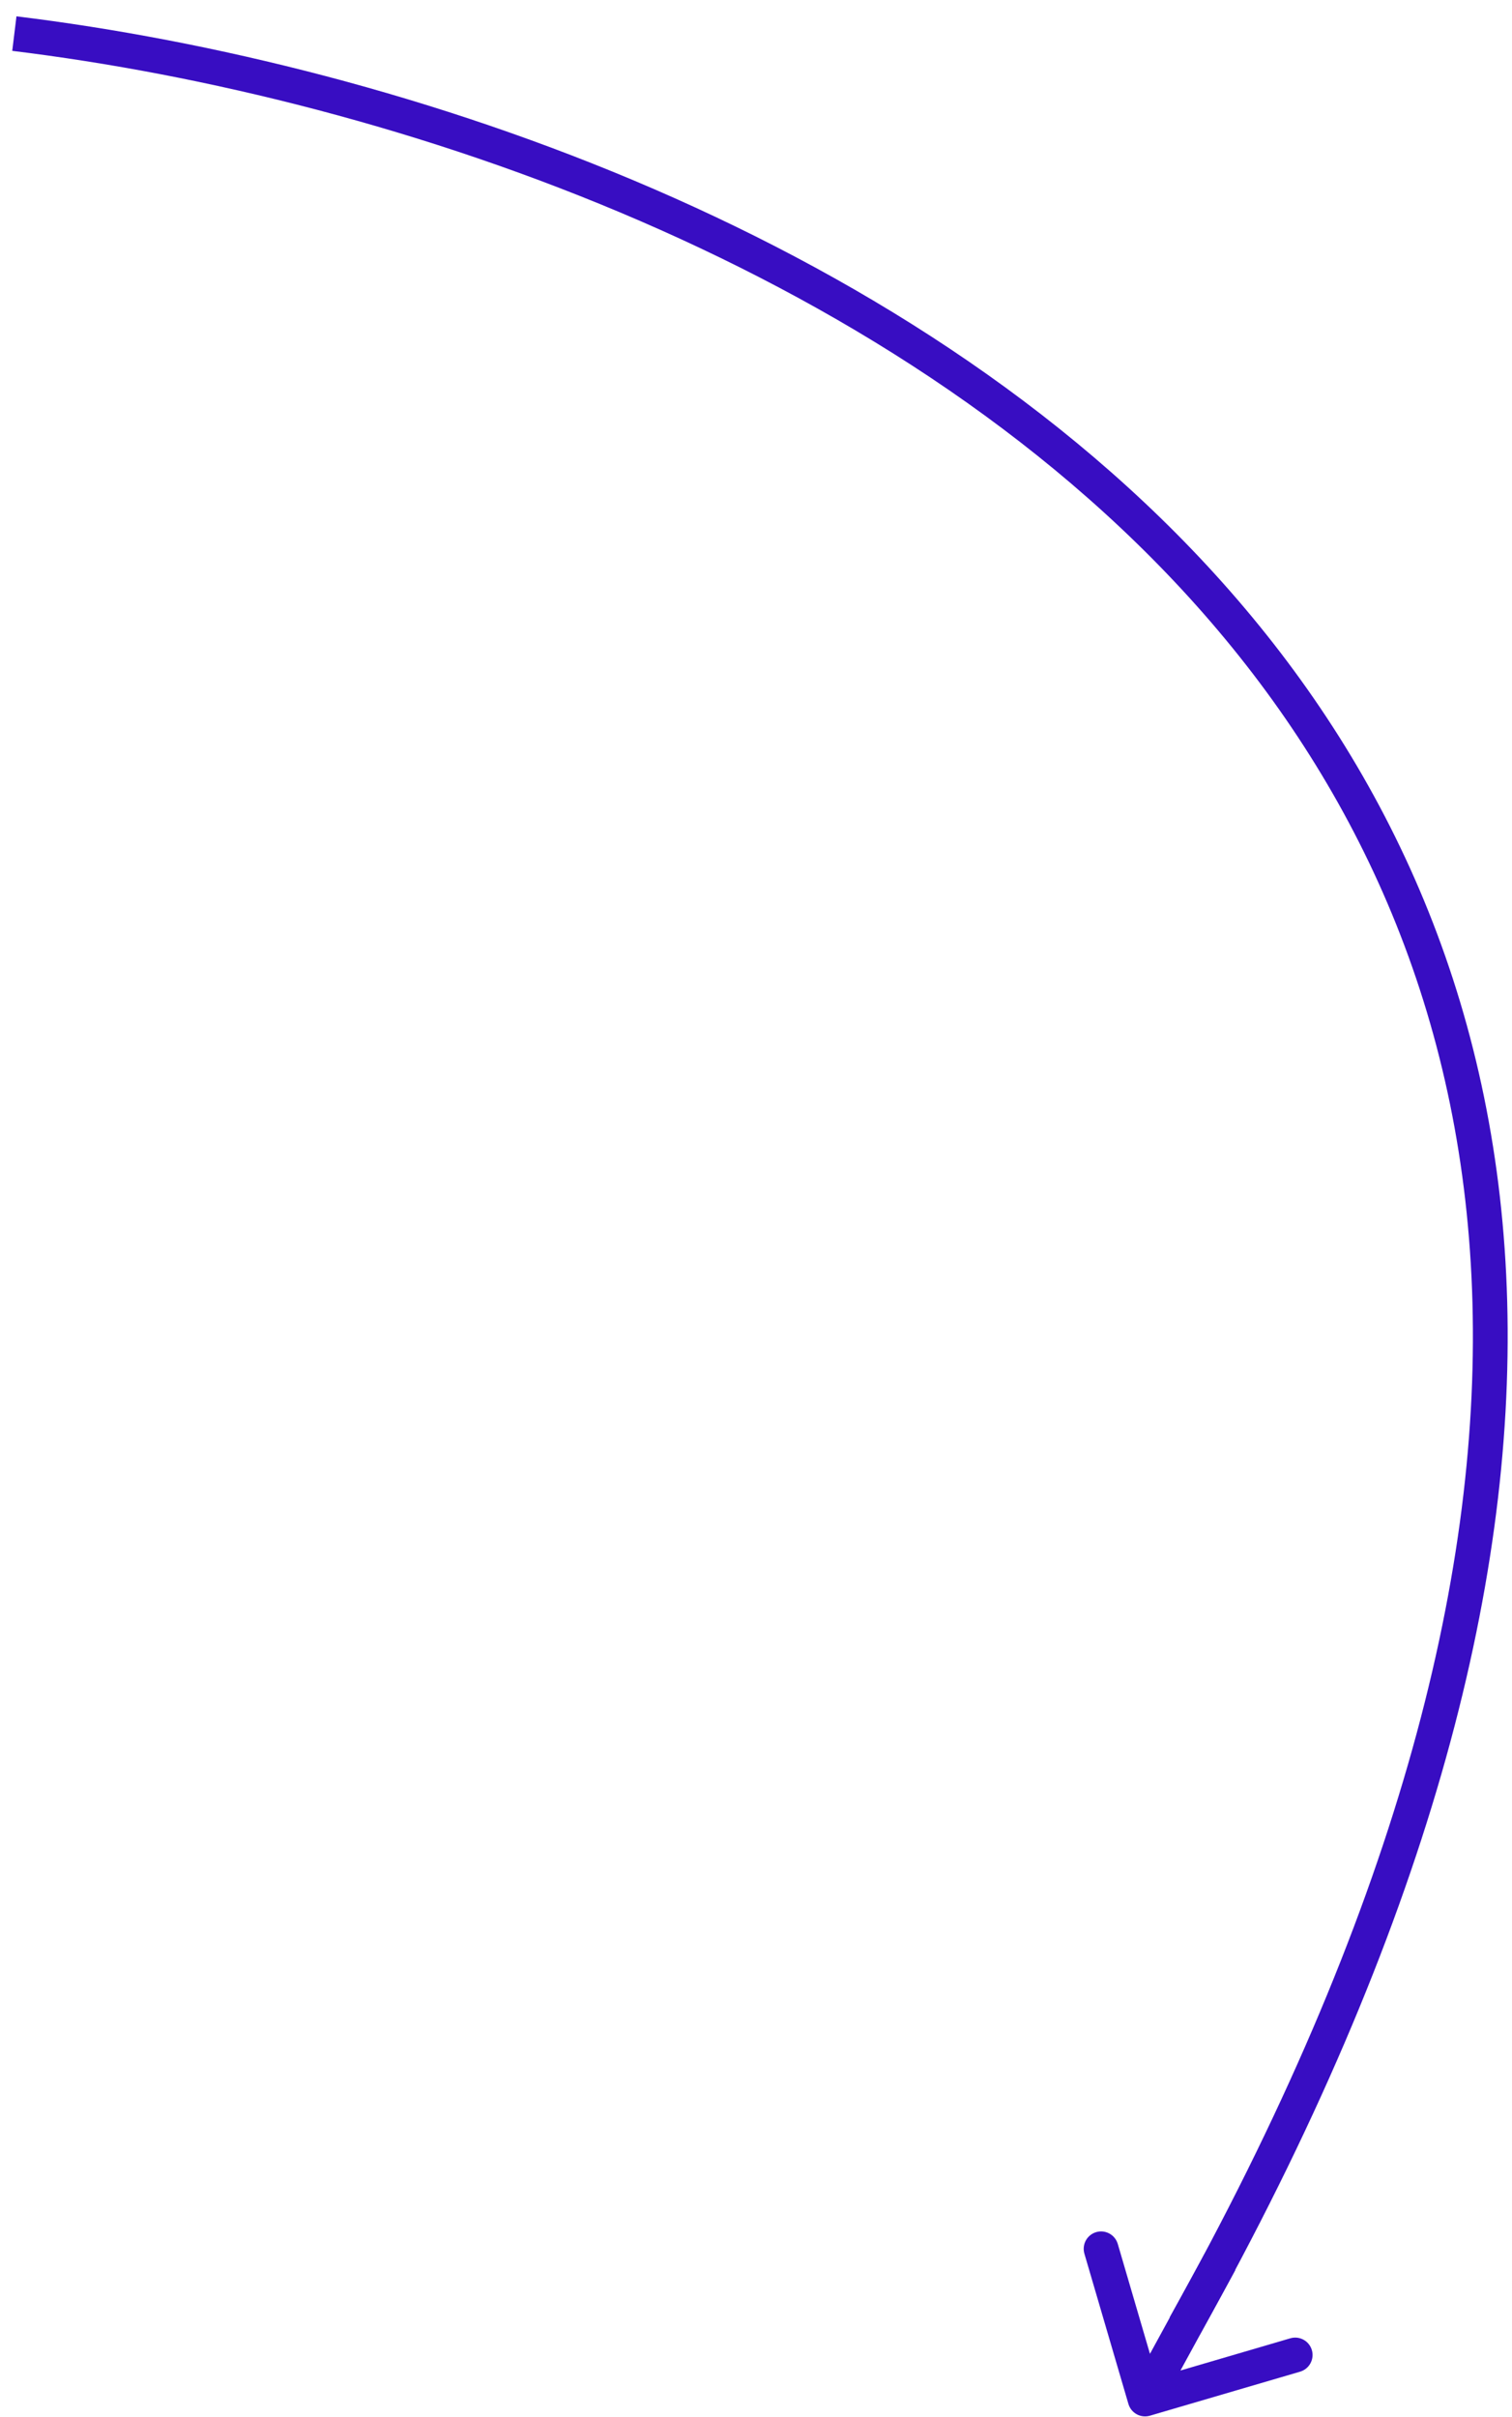 <?xml version="1.0" encoding="UTF-8"?> <svg xmlns="http://www.w3.org/2000/svg" width="87" height="139" viewBox="0 0 87 139" fill="none"> <path d="M0.826 1.932C44.883 7.317 120.033 41.219 68.174 133.753" stroke="#380DC2" stroke-width="2"></path> <path d="M64.928 138.238C65.083 138.768 65.638 139.072 66.168 138.916L74.805 136.385C75.335 136.23 75.639 135.674 75.484 135.144C75.328 134.614 74.773 134.31 74.243 134.466L66.566 136.716L64.316 129.039C64.16 128.509 63.605 128.205 63.075 128.36C62.545 128.515 62.241 129.071 62.396 129.601L64.928 138.238ZM66.765 138.436L71.082 130.539L69.327 129.58L65.01 137.477L66.765 138.436Z" fill="#380DC2"></path> </svg> 